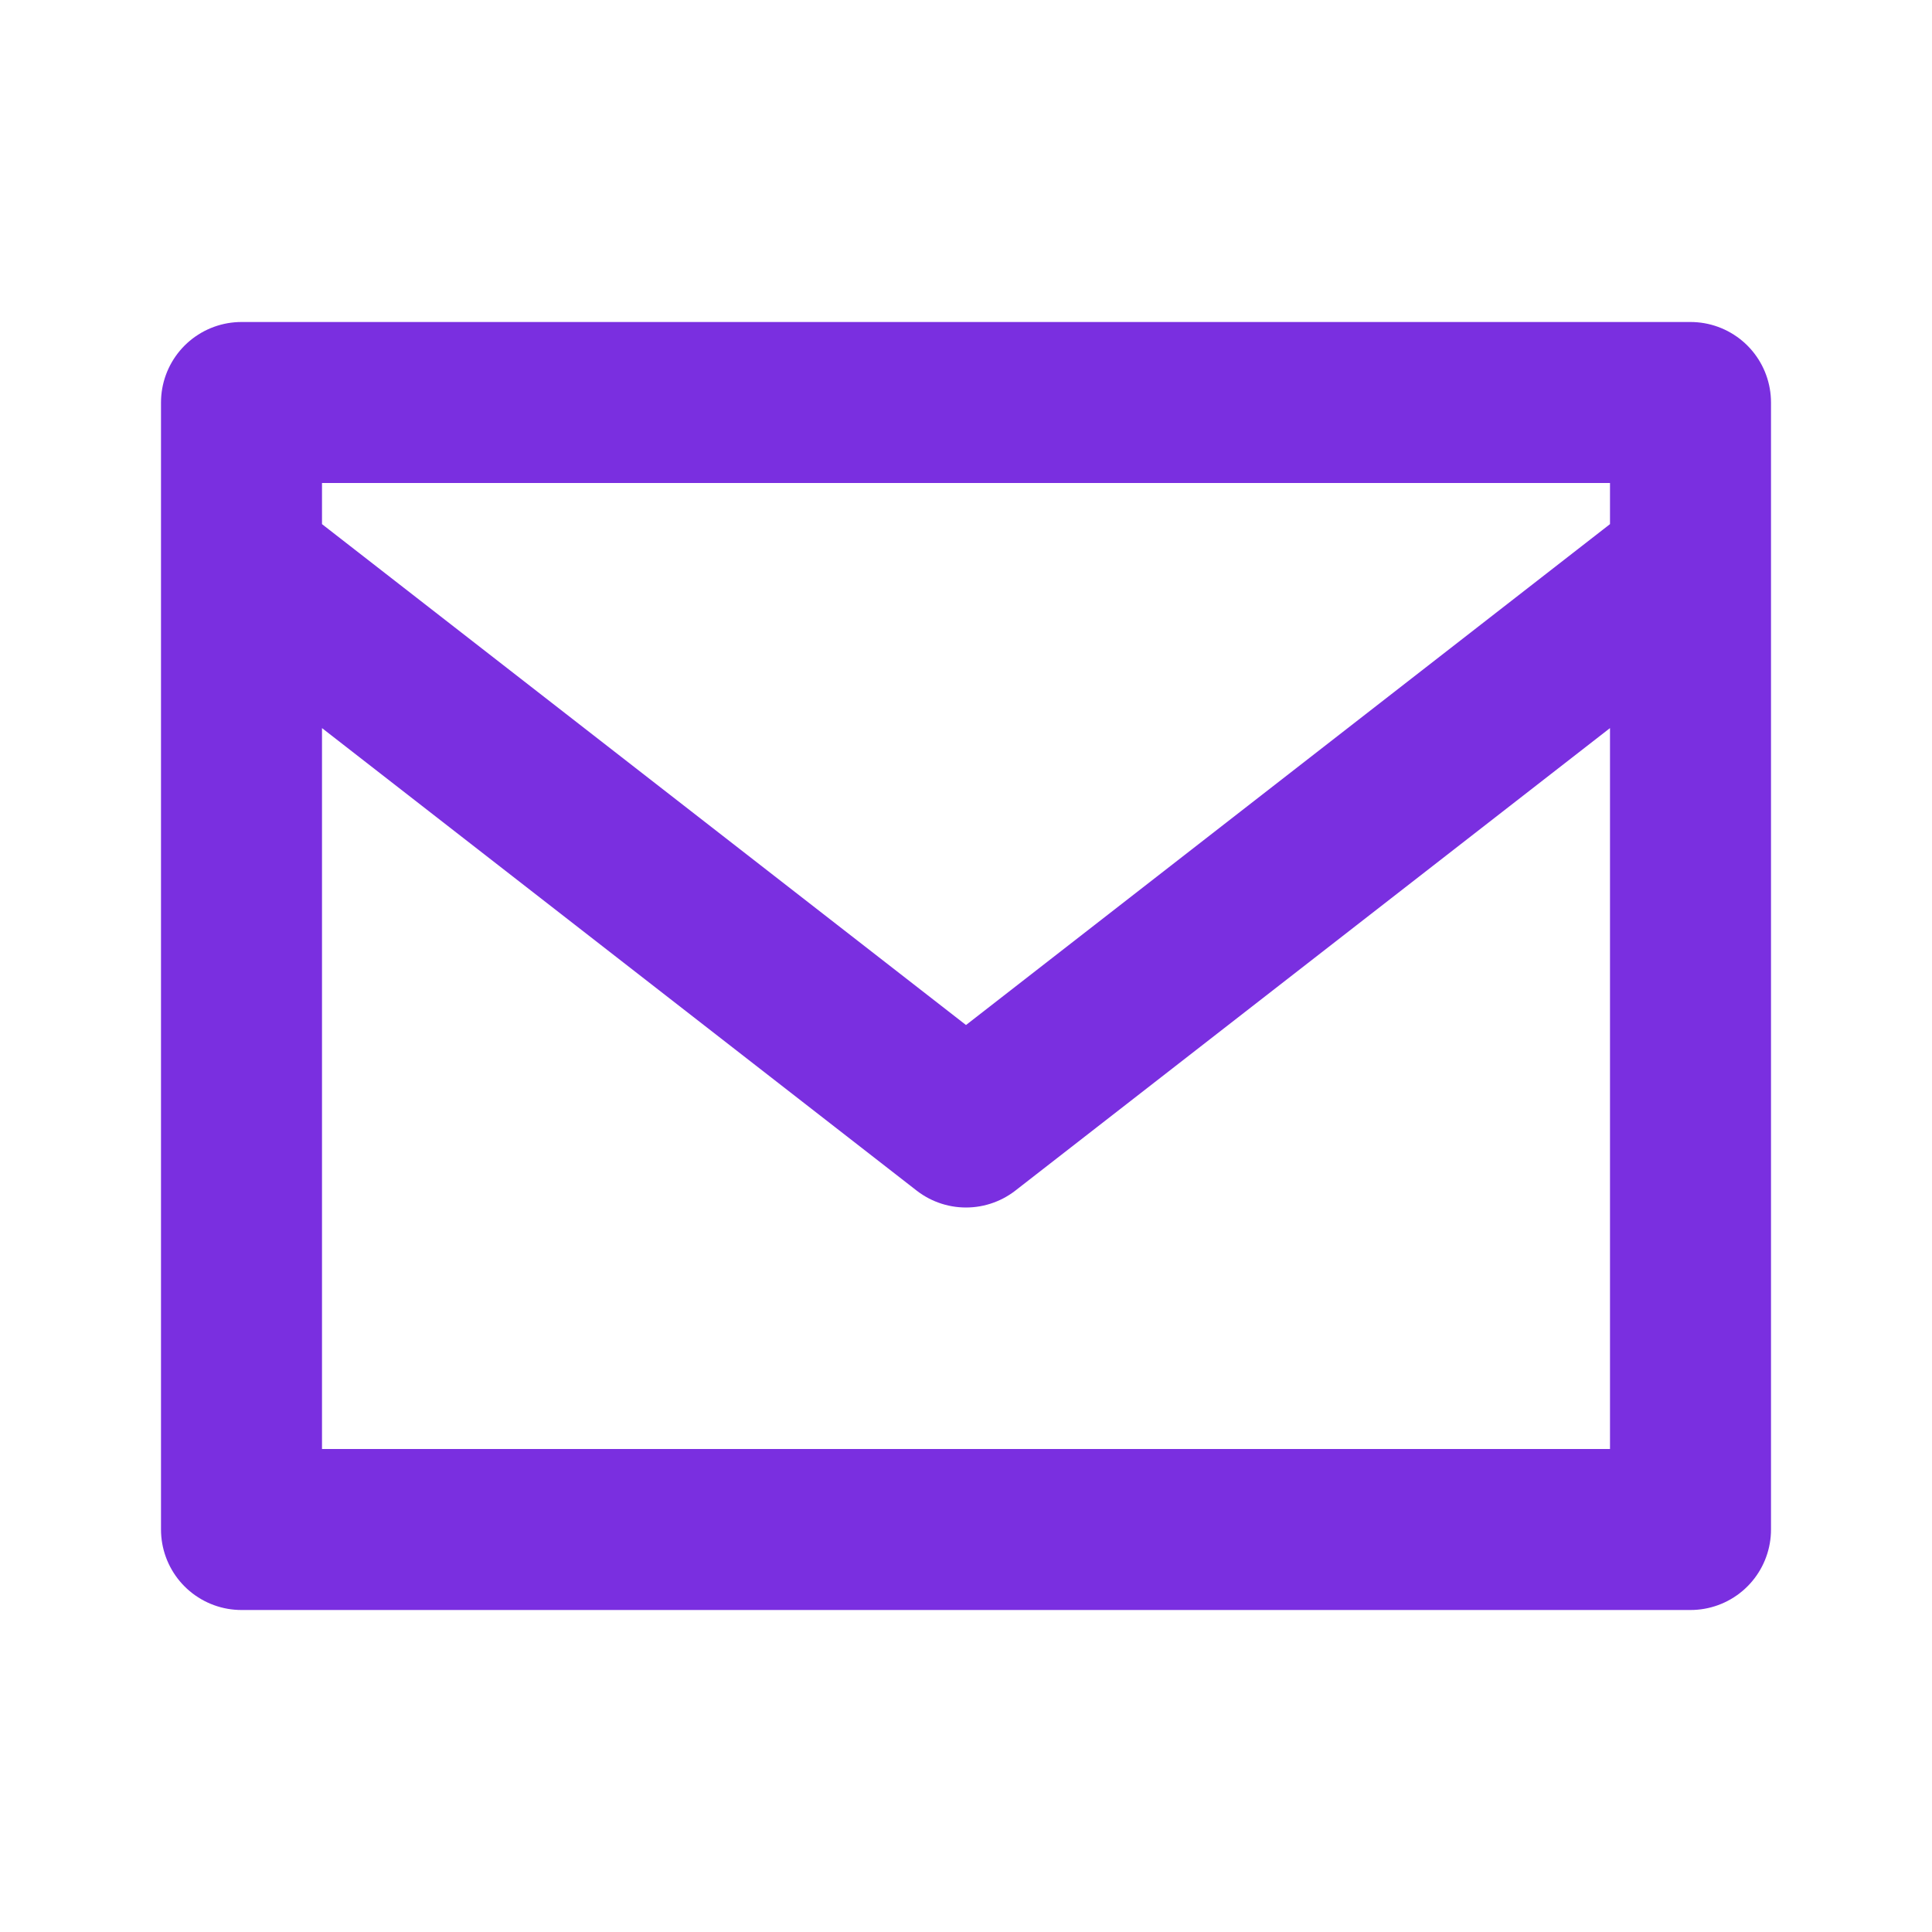 <?xml version="1.0" encoding="UTF-8"?>
<svg xmlns="http://www.w3.org/2000/svg" width="32" height="32" viewBox="0 0 24 24"><path d="M3 5h18v14H3zM3 7l9 7 9-7" fill="none" stroke="#7A2FE0" stroke-width="2" stroke-linecap="round" stroke-linejoin="round"/></svg>
